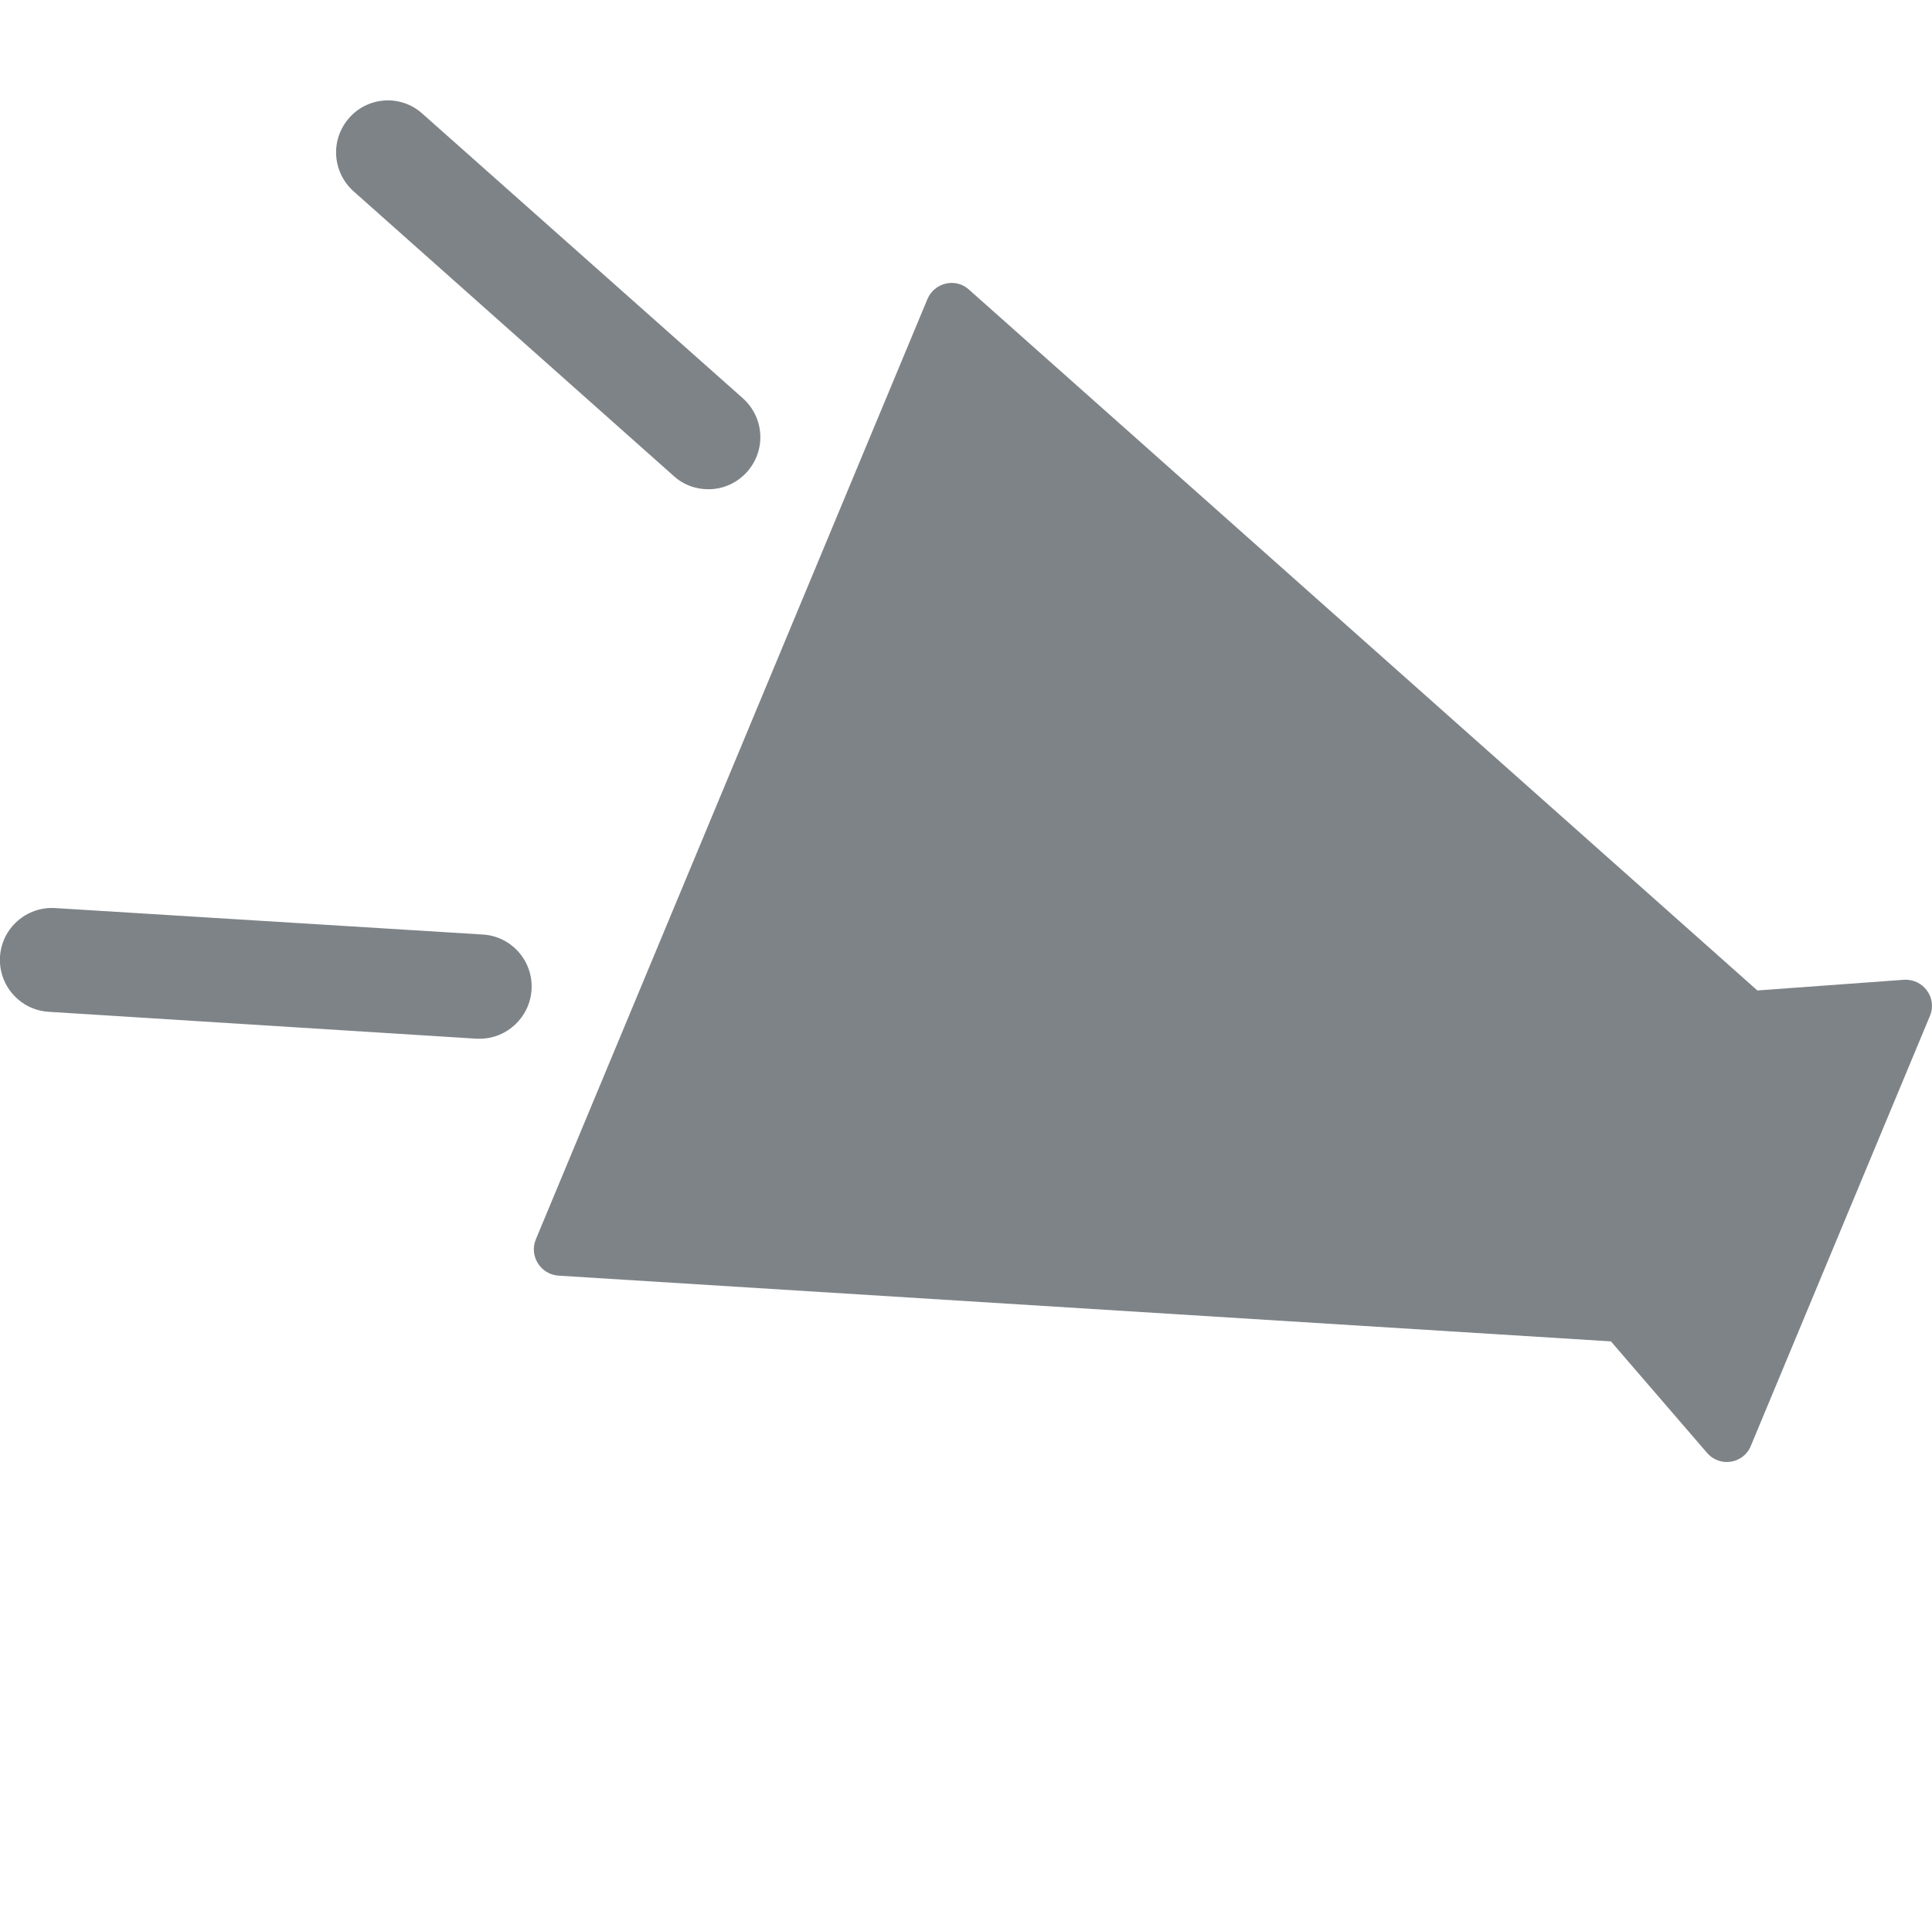 <?xml version="1.0" encoding="utf-8"?>
<!-- Generator: Adobe Illustrator 25.2.3, SVG Export Plug-In . SVG Version: 6.00 Build 0)  -->
<svg version="1.1" id="レイヤー_1" xmlns="http://www.w3.org/2000/svg" xmlns:xlink="http://www.w3.org/1999/xlink" x="0px"
	 y="0px" viewBox="0 0 45.25 45" style="enable-background:new 0 0 45.25 45;" xml:space="preserve">
<style type="text/css">
	.st0{fill:#7E8387;}
	.st1{fill:none;}
</style>
<g>
	<g>
		<path class="st0" d="M21.72,7.01l-9.17,22.02c-0.16,0.39,0.11,0.82,0.53,0.85l24.65,1.54l2.25,2.61c0.3,0.35,0.86,0.26,1.03-0.17
			L45.2,23.8c0.18-0.42-0.15-0.88-0.61-0.85l-3.43,0.25L22.69,6.78C22.38,6.5,21.88,6.62,21.72,7.01z"/>
		<path class="st0" d="M16.59,11.46c-0.29,0-0.58-0.1-0.81-0.31L8.28,4.48c-0.5-0.45-0.55-1.21-0.1-1.72
			c0.44-0.5,1.21-0.55,1.71-0.1l7.51,6.67c0.5,0.45,0.55,1.21,0.1,1.72C17.26,11.32,16.93,11.46,16.59,11.46z"/>
		<path class="st0" d="M11.24,24.33c-0.03,0-0.05,0-0.08,0L1.14,23.7C0.47,23.66-0.04,23.08,0,22.41c0.04-0.67,0.62-1.18,1.29-1.14
			l10.02,0.62c0.67,0.04,1.18,0.62,1.14,1.29C12.41,23.83,11.87,24.33,11.24,24.33z"/>
	</g>
	<rect class="st1" width="45" height="45"/>
</g>
</svg>
